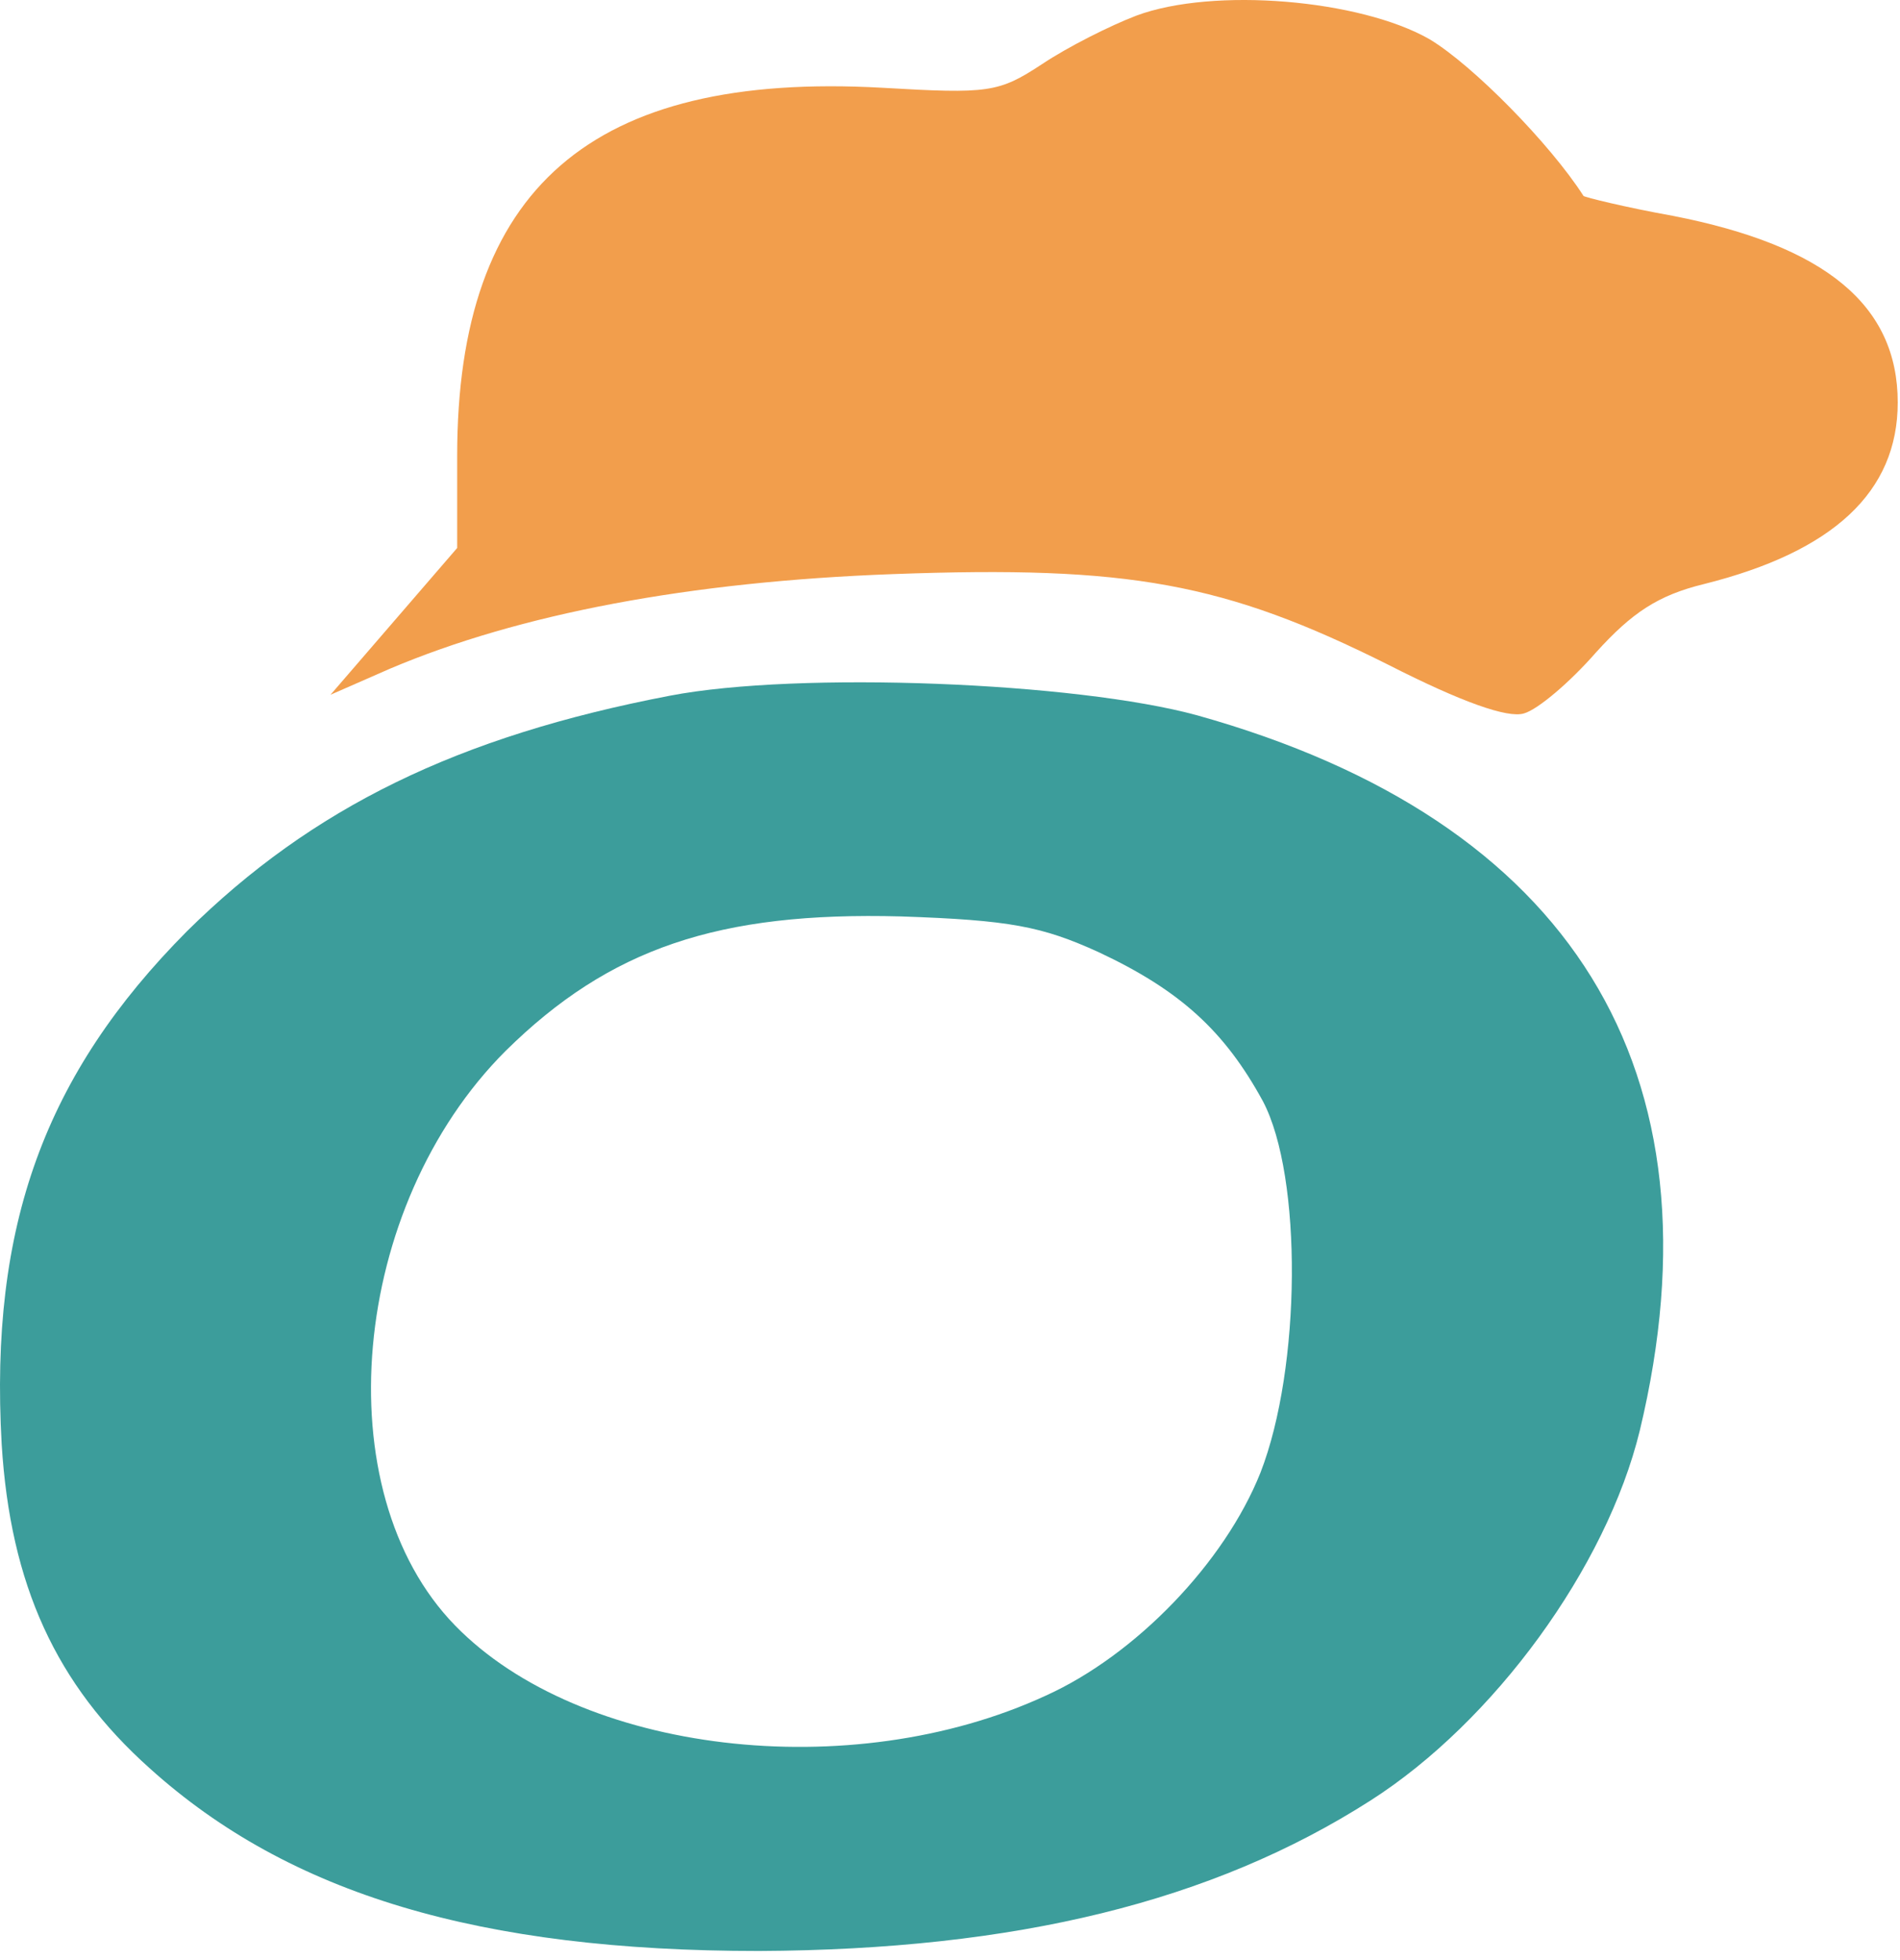 <svg width="127" height="131" viewBox="0 0 127 131" fill="none" xmlns="http://www.w3.org/2000/svg">
<path d="M75.964 1.042C74.221 1.707 71.399 3.121 69.655 4.285C66.75 6.197 66.086 6.281 58.947 5.865C39.523 4.784 30.558 12.6 30.558 30.476V36.629L26.325 41.535L22.092 46.44L26.076 44.694C34.709 41.036 46.081 38.874 59.694 38.375C75.466 37.793 81.858 38.957 92.815 44.445C97.712 46.939 100.784 48.02 101.863 47.688C102.776 47.438 104.934 45.609 106.677 43.614C109.084 40.953 110.828 39.789 113.899 39.04C122.532 36.879 126.848 32.888 126.848 26.901C126.848 20.416 122.034 16.424 111.824 14.429C108.586 13.847 105.93 13.182 105.847 13.099C103.606 9.606 98.459 4.368 95.554 2.622C90.906 -0.039 81.111 -0.87 75.964 1.042Z" fill="#F29E4C"/>
<path d="M44.785 46.502C30.582 49.222 20.838 54.003 12.498 62.246C3.002 71.807 -0.714 81.945 0.112 96.535C0.69 105.931 3.745 112.608 10.021 118.212C19.352 126.62 32.068 130.411 50.73 130.411C67.906 130.329 81.035 127.114 91.605 120.355C99.862 115.08 107.376 104.777 109.606 95.628C115.386 71.56 105.064 54.827 80.044 47.821C71.952 45.596 53.373 44.854 44.785 46.502ZM73.438 63.647C78.888 66.202 81.861 68.922 84.421 73.62C87.063 78.648 86.98 91.424 84.255 98.43C81.861 104.447 75.915 110.629 69.887 113.349C56.841 119.366 38.757 117.223 30.417 108.651C21.664 99.667 23.398 80.626 33.802 70.241C40.739 63.4 48.005 60.927 60.226 61.257C67.493 61.504 69.64 61.916 73.438 63.647Z" fill="#3C9D9B"/>
</svg>
